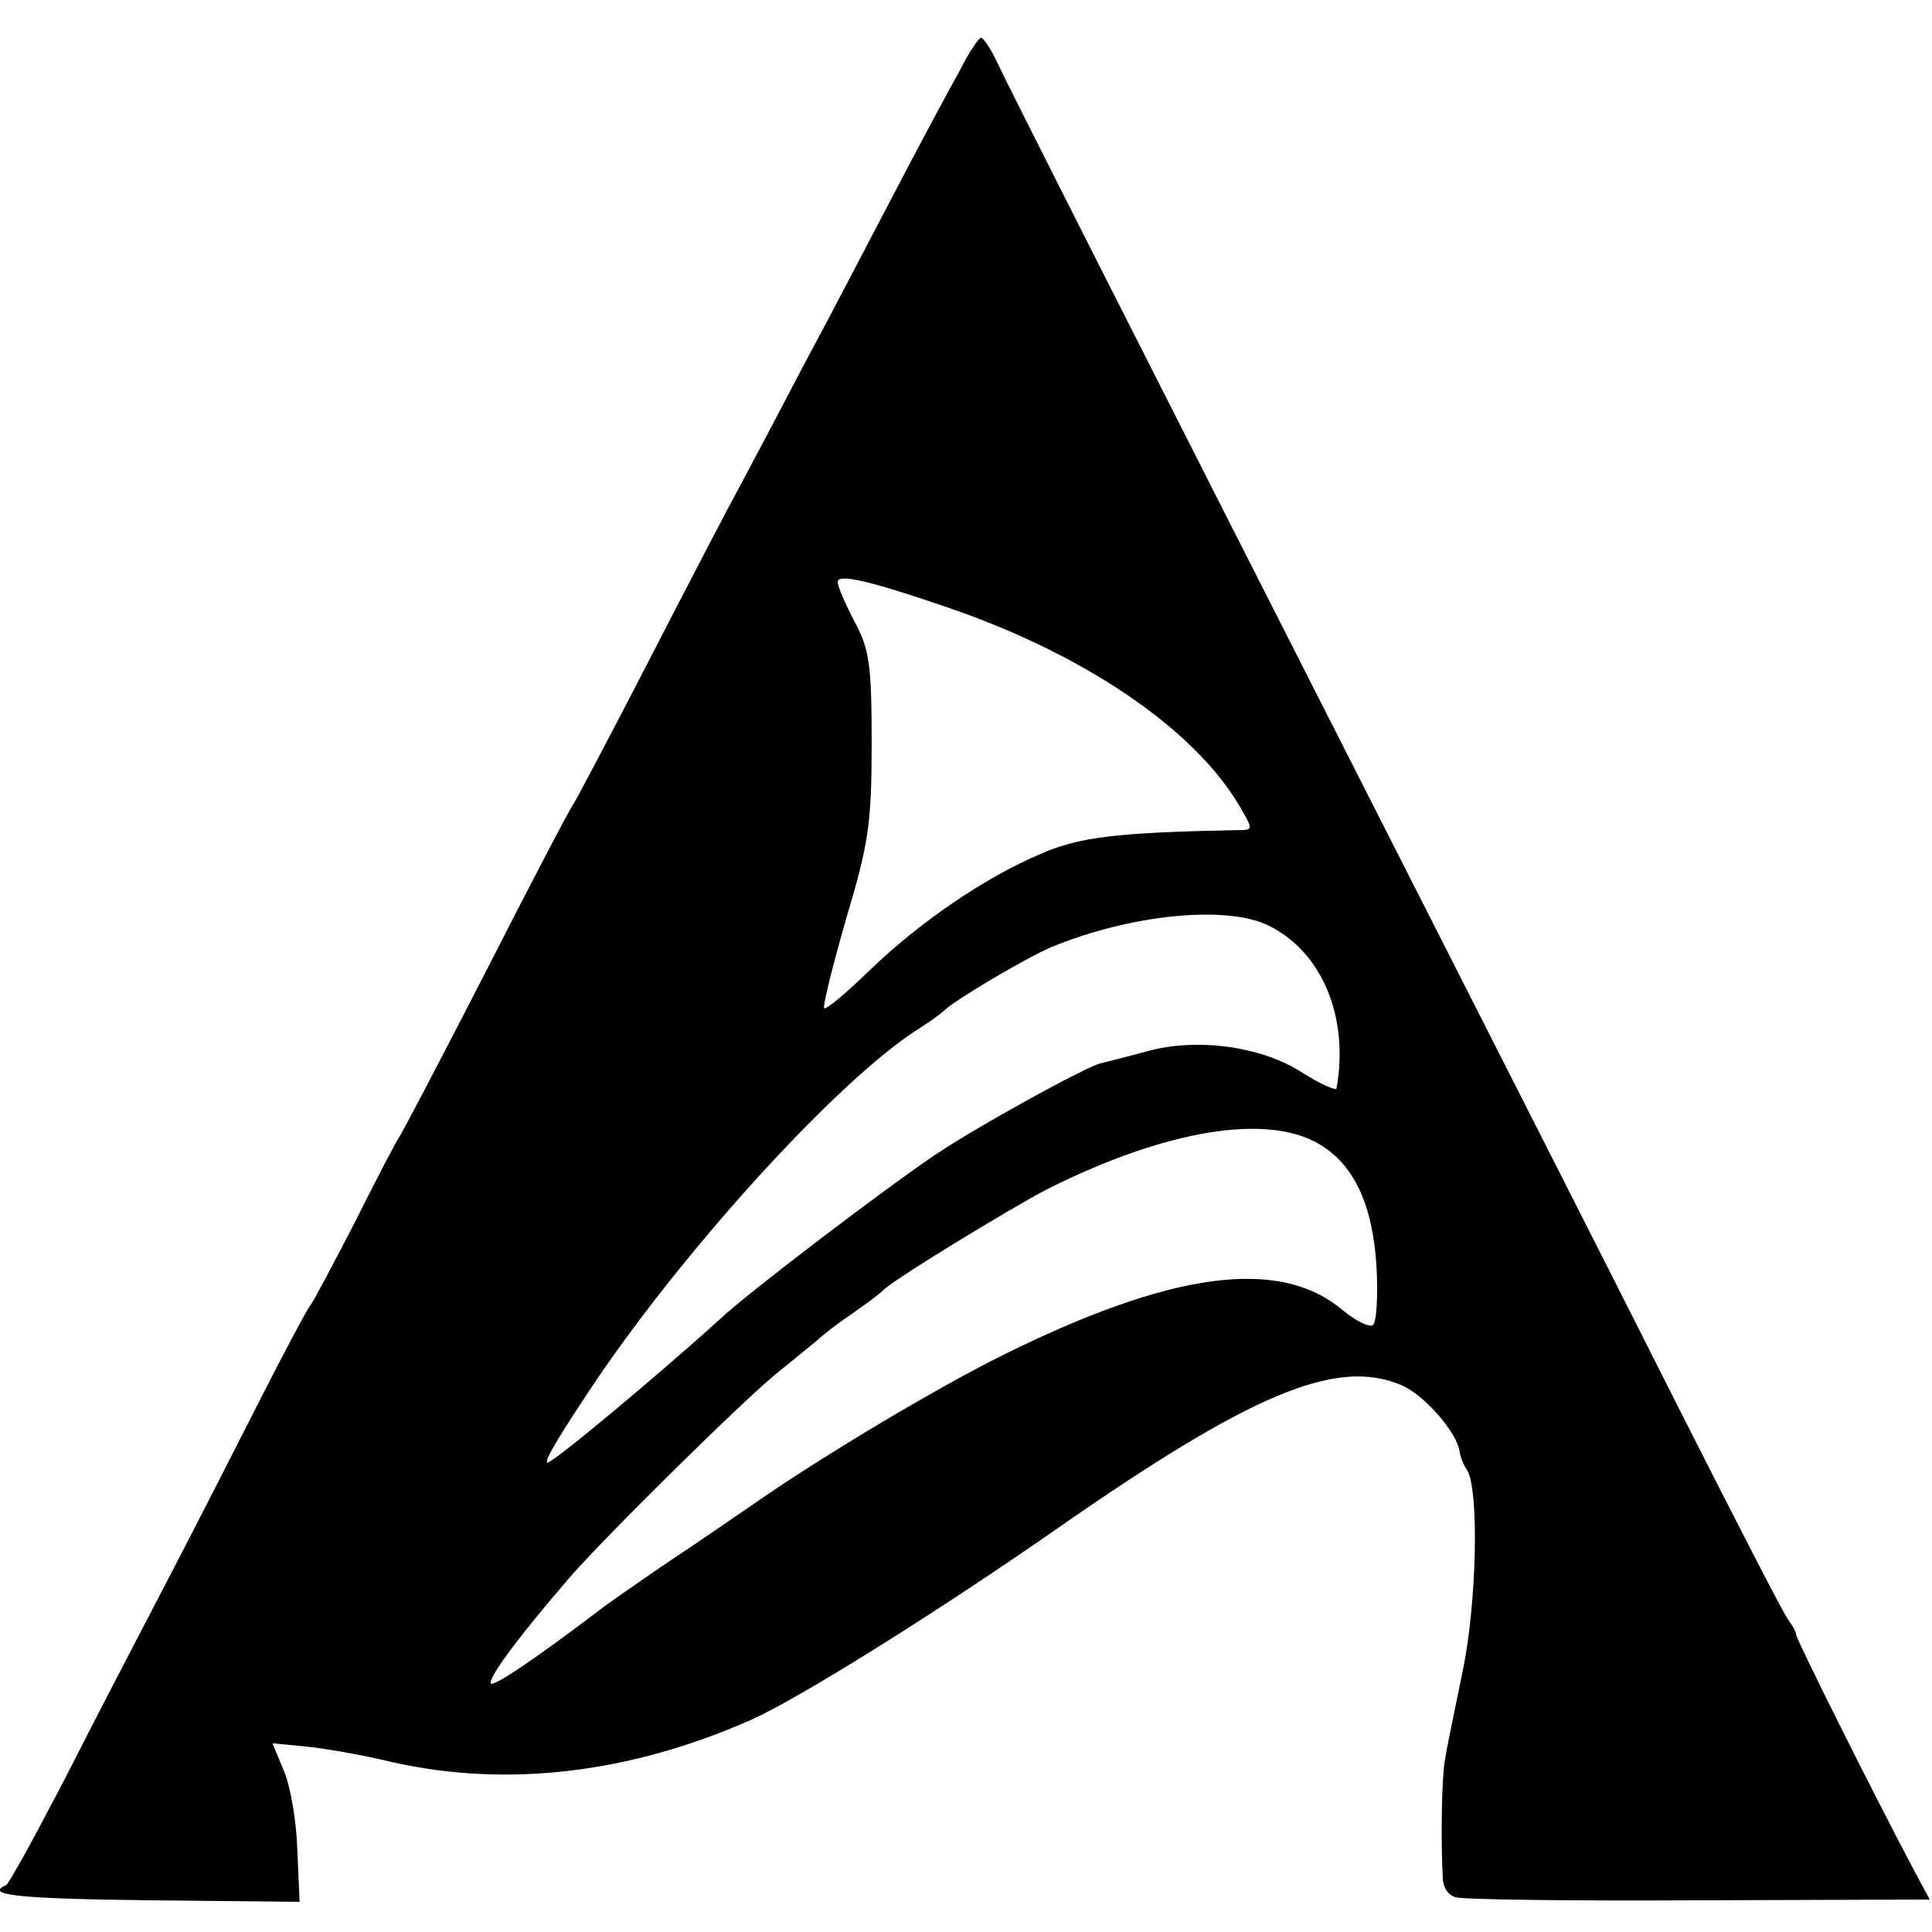 <?xml version="1.0" standalone="no"?>
<!DOCTYPE svg PUBLIC "-//W3C//DTD SVG 20010904//EN"
 "http://www.w3.org/TR/2001/REC-SVG-20010904/DTD/svg10.dtd">
<svg version="1.0" xmlns="http://www.w3.org/2000/svg"
 width="256pt" height="256pt" viewBox="0 0 256 256"
 preserveAspectRatio="xMidYMid meet">
<g transform="translate(0,256) scale(0.1,-0.1)"
fill="#000000" stroke="none">
<path d="M1272 2467 c-13 -23 -51 -94 -84 -157 -33 -63 -87 -167 -121 -230
-33 -63 -72 -137 -87 -165 -15 -27 -69 -131 -120 -230 -51 -99 -96 -184 -100
-190 -4 -5 -56 -104 -115 -220 -59 -115 -111 -214 -115 -220 -4 -5 -31 -57
-60 -115 -30 -58 -56 -107 -59 -110 -3 -3 -32 -57 -64 -120 -32 -63 -87 -171
-123 -240 -36 -69 -98 -188 -137 -265 -40 -77 -75 -141 -79 -143 -30 -13 17
-18 191 -20 l198 -2 -3 68 c-1 38 -9 85 -18 106 l-15 36 42 -4 c23 -2 76 -11
117 -21 152 -34 314 -15 475 56 63 28 247 143 405 253 257 179 370 227 456
191 30 -12 74 -62 78 -88 1 -7 5 -18 10 -25 16 -26 13 -176 -6 -267 -10 -49
-21 -101 -23 -115 -5 -22 -6 -117 -3 -162 1 -10 8 -20 17 -22 9 -3 154 -5 322
-4 l306 1 -22 41 c-53 100 -155 304 -155 310 0 4 -5 12 -10 19 -6 7 -71 134
-146 282 -75 149 -212 419 -304 600 -468 921 -585 1153 -599 1183 -8 17 -18
32 -21 32 -3 0 -16 -19 -28 -43z m-19 -711 c183 -62 330 -162 390 -265 18 -31
18 -31 -5 -31 -156 -3 -208 -9 -258 -31 -74 -31 -162 -91 -229 -156 -30 -29
-56 -51 -59 -49 -2 3 11 55 29 118 30 100 34 127 34 233 0 105 -3 125 -23 162
-12 23 -22 46 -22 52 0 11 41 2 143 -33z m427 -422 c71 -34 108 -121 91 -216
0 -4 -23 6 -49 23 -54 33 -137 44 -202 26 -37 -10 -50 -13 -62 -16 -20 -5
-164 -84 -220 -122 -64 -43 -247 -182 -283 -216 -77 -70 -226 -195 -230 -191
-4 3 20 42 67 112 125 183 322 397 424 462 16 10 31 21 34 24 12 13 108 70
143 85 104 43 231 56 287 29z m68 -290 c46 -27 71 -80 76 -163 2 -39 0 -74 -5
-77 -5 -3 -23 6 -40 20 -84 71 -228 51 -453 -61 -88 -44 -230 -129 -316 -188
-25 -17 -81 -56 -125 -85 -44 -30 -84 -58 -90 -63 -91 -69 -145 -105 -145 -97
0 11 37 61 105 140 47 54 237 242 280 275 21 17 43 35 49 40 6 6 27 22 46 35
19 13 37 27 40 30 10 12 167 108 219 135 156 78 290 100 359 59z"/>
</g>
</svg>
